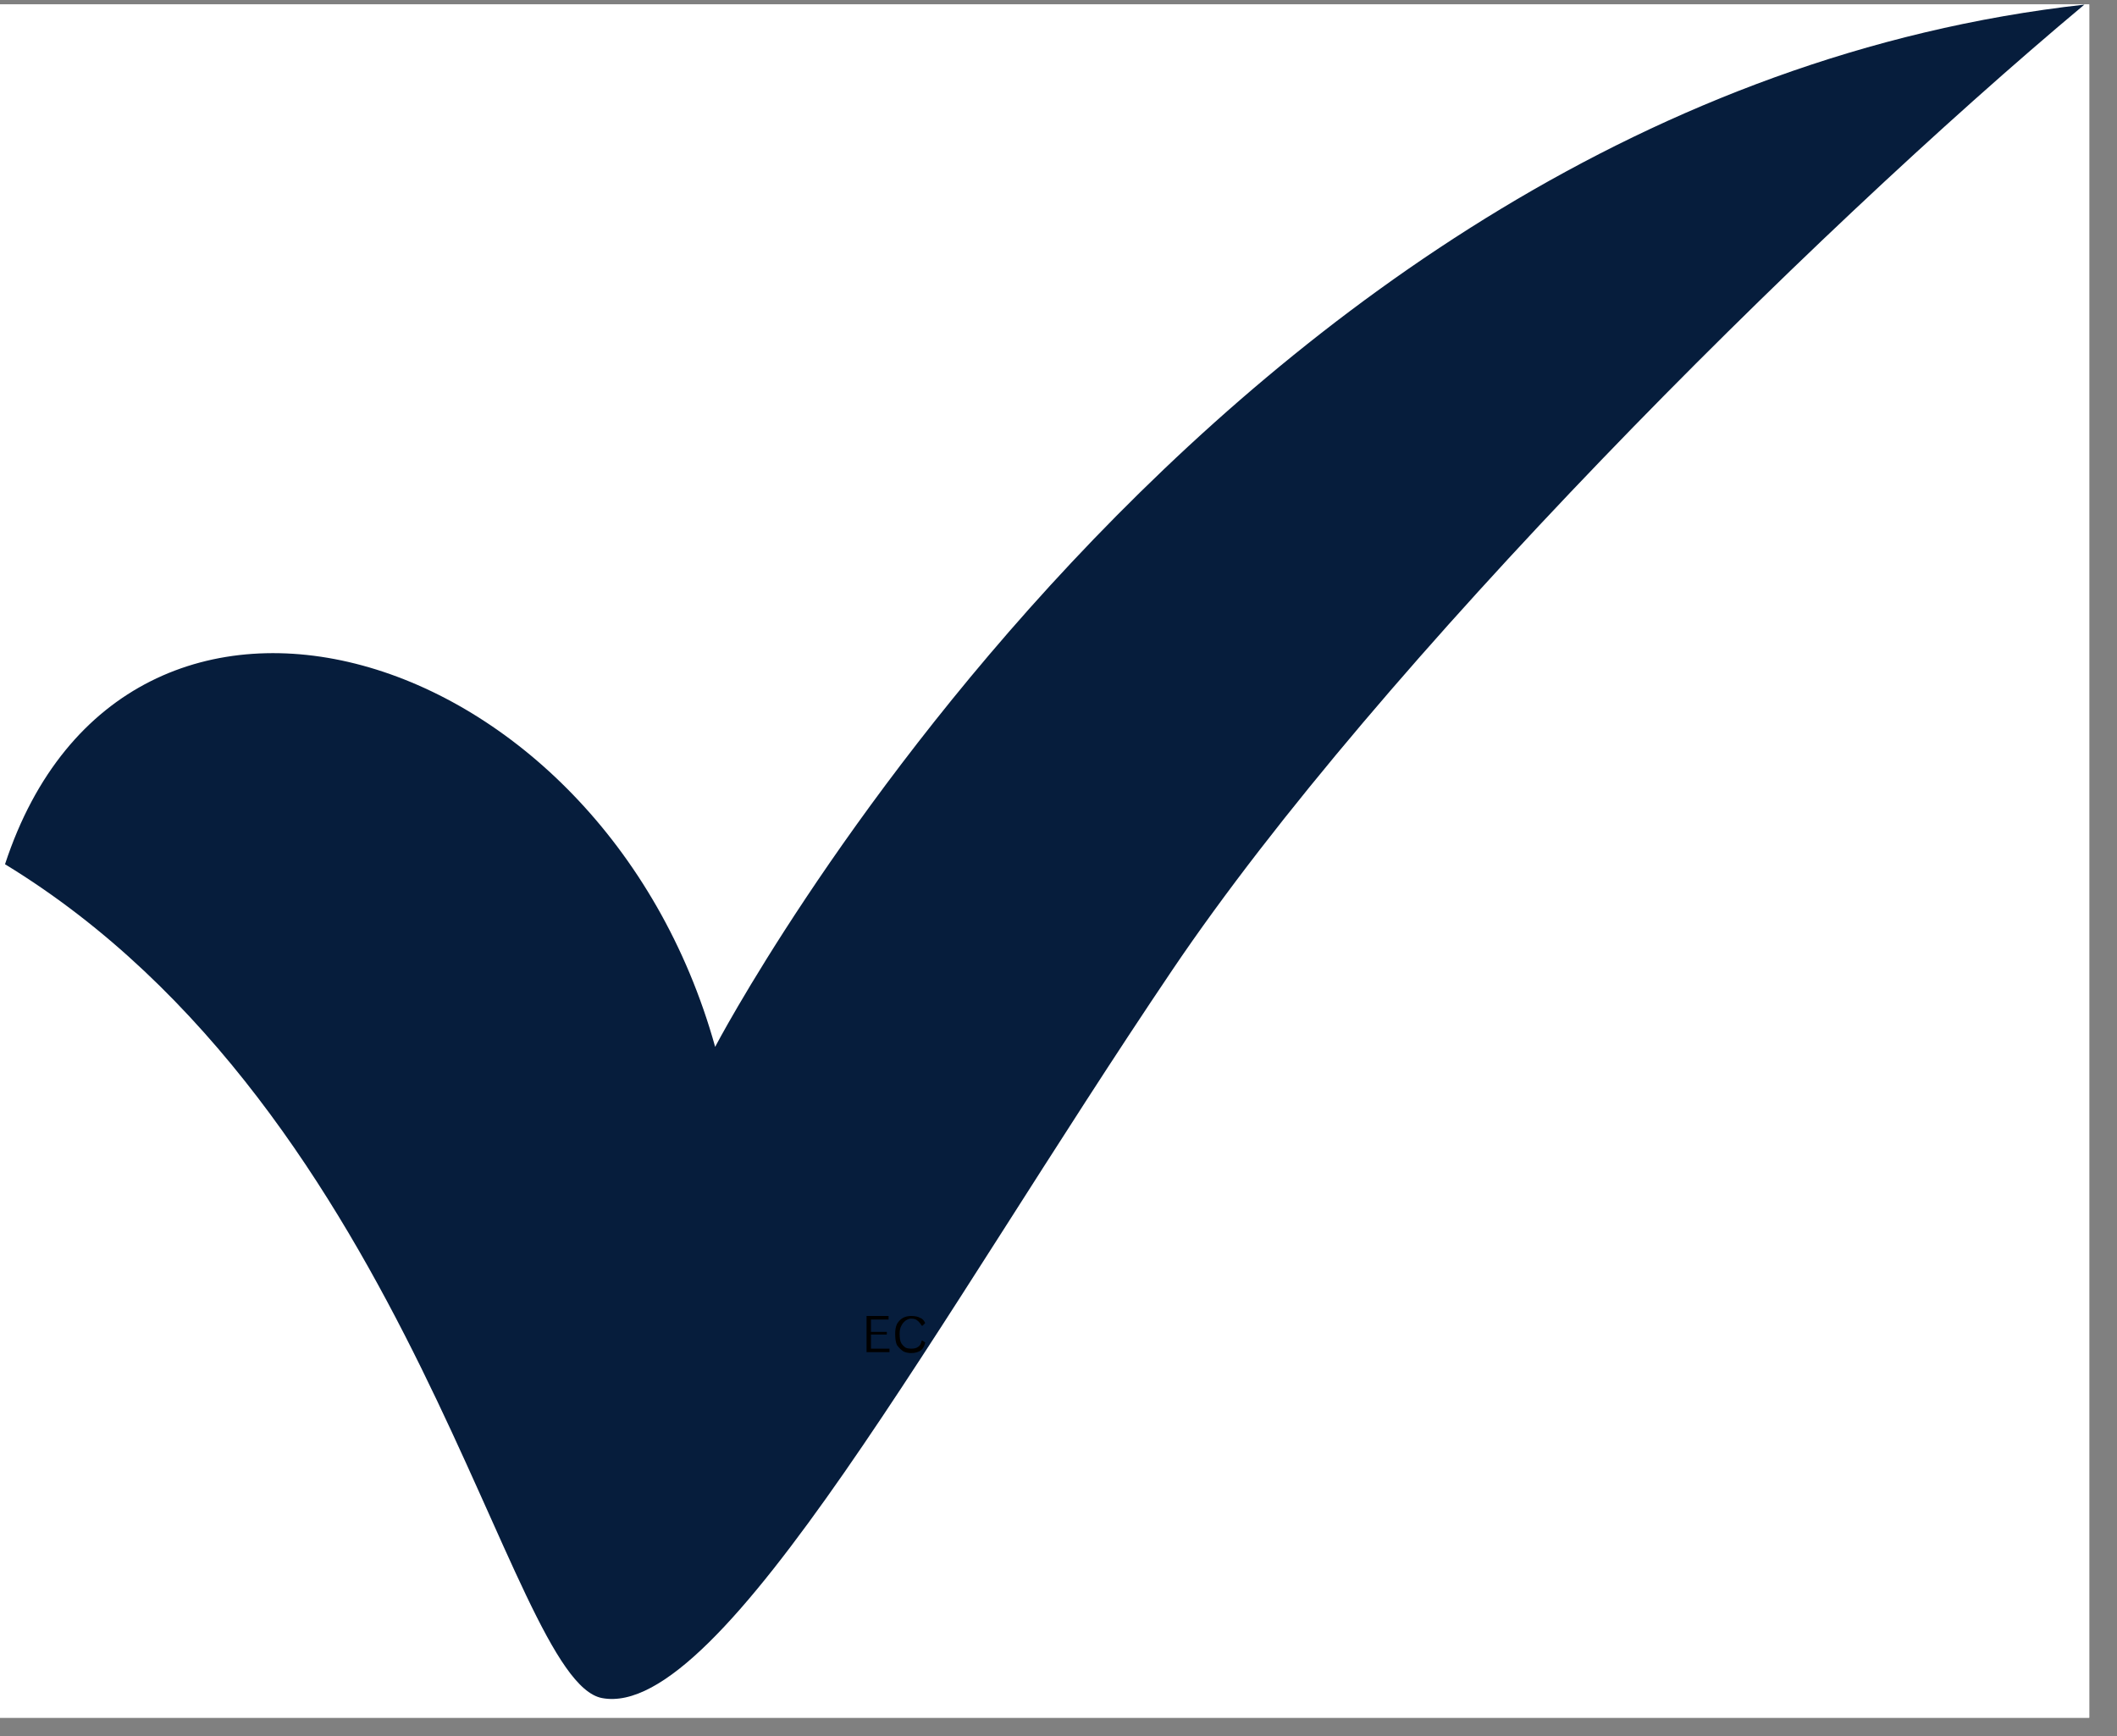 <svg version="1.0" preserveAspectRatio="xMidYMid meet" height="41" viewBox="0 0 37.5 30.75" zoomAndPan="magnify" width="50" xmlns:xlink="http://www.w3.org/1999/xlink" xmlns="http://www.w3.org/2000/svg"><rect x="0" y="0" width="37.5" height="30.75" fill="#808080" stroke="none"/><defs><g></g><clipPath id="6a2d72b77a"><path clip-rule="nonzero" d="M 0 0.078 L 37.008 0.078 L 37.008 30.426 L 0 30.426 Z M 0 0.078"></path></clipPath><clipPath id="3c167fab45"><path clip-rule="nonzero" d="M 0 0.078 L 37 0.078 L 37 30.426 L 0 30.426 Z M 0 0.078"></path></clipPath></defs><g clip-path="url(#6a2d72b77a)"><path fill-rule="nonzero" fill-opacity="1" d="M 0 0.078 L 37.008 0.078 L 37.008 30.426 L 0 30.426 Z M 0 0.078" fill="#ffffff"></path><path fill-rule="nonzero" fill-opacity="1" d="M 0 0.078 L 37.008 0.078 L 37.008 30.426 L 0 30.426 Z M 0 0.078" fill="#ffffff"></path></g><g clip-path="url(#3c167fab45)"><path fill-rule="evenodd" fill-opacity="1" d="M 0.09 15.305 C 2.215 8.84 10.652 11.312 12.668 18.543 C 12.668 18.543 21.422 1.812 36.922 0.082 C 31.988 4.207 24.422 11.77 20.77 17.176 C 16.625 23.312 12.785 30.48 10.664 30.078 C 8.977 29.758 7.336 19.73 0.09 15.309 Z M 0.09 15.305" fill="#061d3c"></path></g><g fill-opacity="1" fill="#000000"><g transform="translate(15.256, 23.951)"><g><path d="M 0.172 -0.312 L 0.172 -0.062 L 0.5 -0.062 L 0.5 0 L 0.094 0 L 0.094 -0.641 L 0.484 -0.641 L 0.484 -0.578 L 0.172 -0.578 L 0.172 -0.359 L 0.453 -0.359 L 0.453 -0.312 Z M 0.172 -0.312"></path></g></g><g transform="translate(15.795, 23.951)"><g><path d="M 0.344 0.016 C 0.289 0.016 0.242 0.004 0.203 -0.016 C 0.16 -0.047 0.125 -0.082 0.094 -0.125 C 0.07 -0.176 0.062 -0.242 0.062 -0.328 C 0.062 -0.391 0.07 -0.445 0.094 -0.5 C 0.125 -0.551 0.16 -0.586 0.203 -0.609 C 0.242 -0.629 0.289 -0.641 0.344 -0.641 C 0.414 -0.641 0.469 -0.629 0.5 -0.609 C 0.539 -0.598 0.57 -0.566 0.594 -0.516 L 0.547 -0.469 L 0.531 -0.469 C 0.508 -0.508 0.484 -0.539 0.453 -0.562 C 0.43 -0.582 0.395 -0.594 0.344 -0.594 C 0.312 -0.594 0.281 -0.582 0.25 -0.562 C 0.219 -0.539 0.191 -0.508 0.172 -0.469 C 0.148 -0.426 0.141 -0.379 0.141 -0.328 C 0.141 -0.254 0.148 -0.195 0.172 -0.156 C 0.191 -0.125 0.219 -0.098 0.25 -0.078 C 0.281 -0.066 0.312 -0.062 0.344 -0.062 C 0.395 -0.062 0.438 -0.07 0.469 -0.094 C 0.5 -0.113 0.52 -0.148 0.531 -0.203 L 0.547 -0.203 L 0.594 -0.172 C 0.582 -0.109 0.555 -0.062 0.516 -0.031 C 0.473 0 0.414 0.016 0.344 0.016 Z M 0.344 0.016"></path></g></g></g></svg>